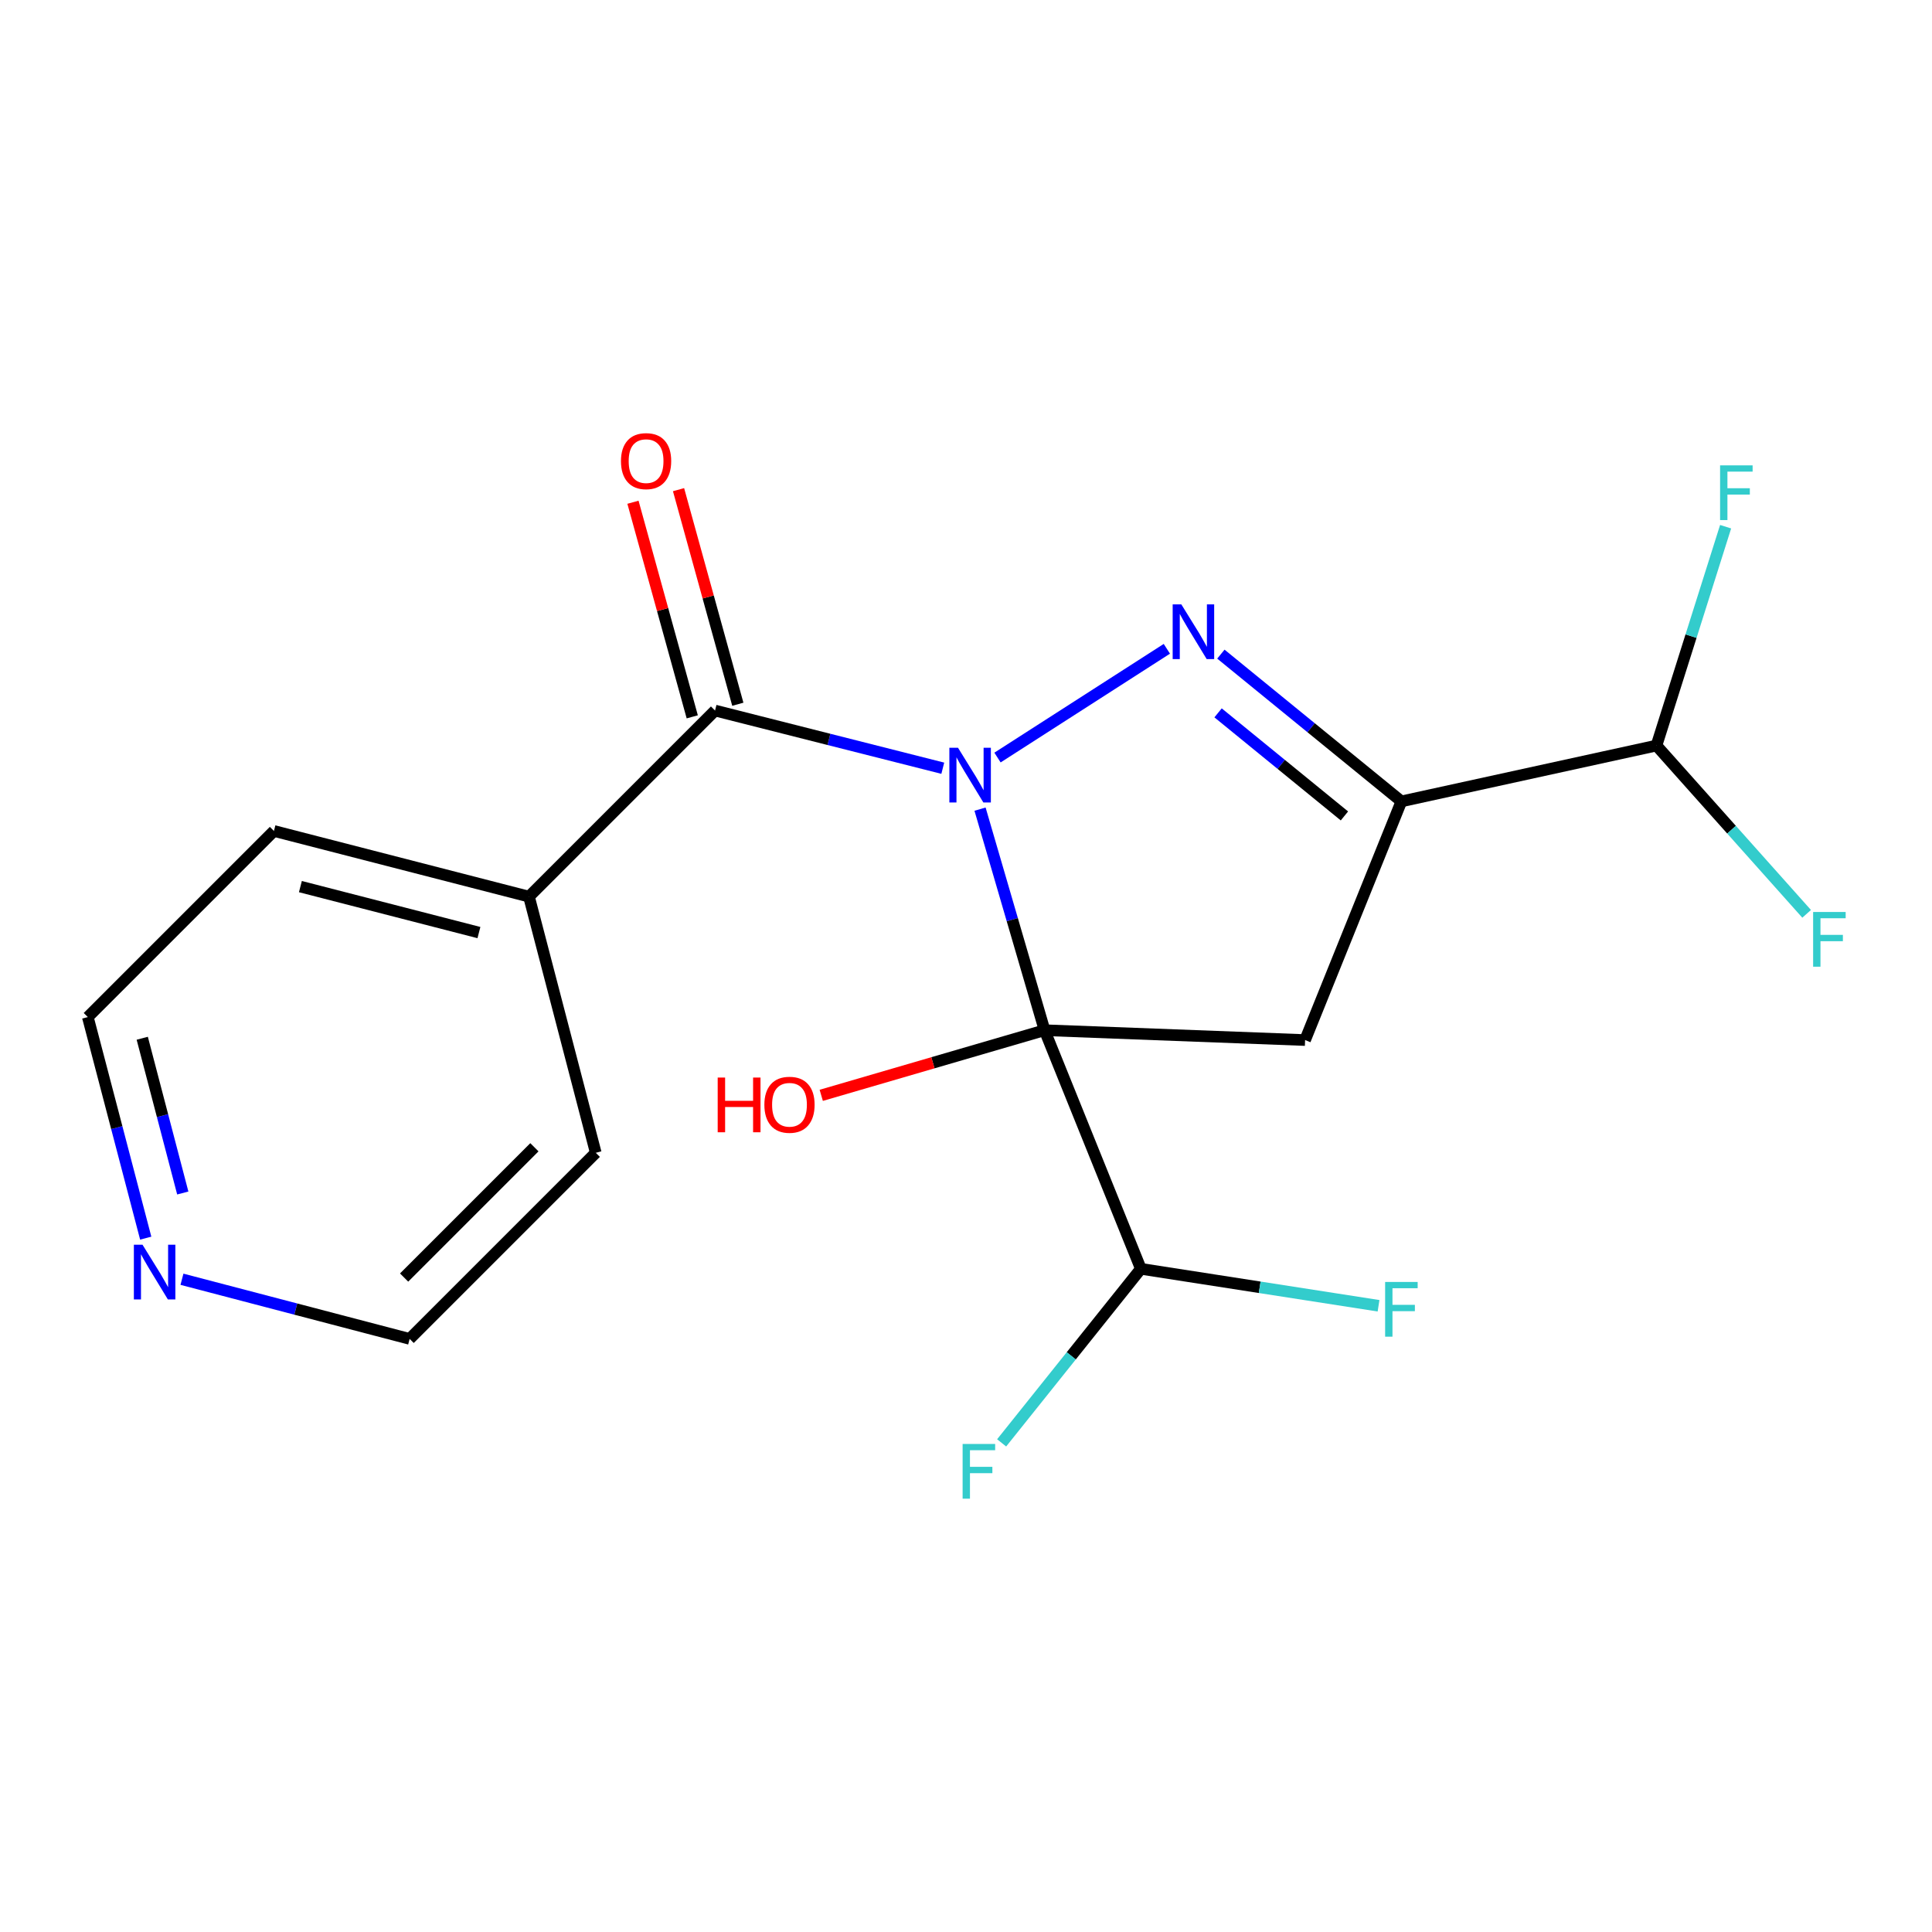 <?xml version='1.0' encoding='iso-8859-1'?>
<svg version='1.1' baseProfile='full'
              xmlns='http://www.w3.org/2000/svg'
                      xmlns:rdkit='http://www.rdkit.org/xml'
                      xmlns:xlink='http://www.w3.org/1999/xlink'
                  xml:space='preserve'
width='1000px' height='1000px' viewBox='0 0 1000 1000'>
<!-- END OF HEADER -->
<rect style='opacity:1.0;fill:#FFFFFF;stroke:none' width='1000' height='1000' x='0' y='0'> </rect>
<path class='bond-0' d='M 507.265,418.809 L 523.963,476.022' style='fill:none;fill-rule:evenodd;stroke:#0000FF;stroke-width:6px;stroke-linecap:butt;stroke-linejoin:miter;stroke-opacity:1' />
<path class='bond-0' d='M 523.963,476.022 L 540.662,533.235' style='fill:none;fill-rule:evenodd;stroke:#000000;stroke-width:6px;stroke-linecap:butt;stroke-linejoin:miter;stroke-opacity:1' />
<path class='bond-1' d='M 516.303,392.109 L 603.961,335.818' style='fill:none;fill-rule:evenodd;stroke:#0000FF;stroke-width:6px;stroke-linecap:butt;stroke-linejoin:miter;stroke-opacity:1' />
<path class='bond-4' d='M 487.984,397.629 L 429.044,382.703' style='fill:none;fill-rule:evenodd;stroke:#0000FF;stroke-width:6px;stroke-linecap:butt;stroke-linejoin:miter;stroke-opacity:1' />
<path class='bond-4' d='M 429.044,382.703 L 370.104,367.776' style='fill:none;fill-rule:evenodd;stroke:#000000;stroke-width:6px;stroke-linecap:butt;stroke-linejoin:miter;stroke-opacity:1' />
<path class='bond-3' d='M 540.662,533.235 L 675.514,538.334' style='fill:none;fill-rule:evenodd;stroke:#000000;stroke-width:6px;stroke-linecap:butt;stroke-linejoin:miter;stroke-opacity:1' />
<path class='bond-5' d='M 540.662,533.235 L 590.507,656.734' style='fill:none;fill-rule:evenodd;stroke:#000000;stroke-width:6px;stroke-linecap:butt;stroke-linejoin:miter;stroke-opacity:1' />
<path class='bond-8' d='M 540.662,533.235 L 482.868,550.091' style='fill:none;fill-rule:evenodd;stroke:#000000;stroke-width:6px;stroke-linecap:butt;stroke-linejoin:miter;stroke-opacity:1' />
<path class='bond-8' d='M 482.868,550.091 L 425.075,566.947' style='fill:none;fill-rule:evenodd;stroke:#FF0000;stroke-width:6px;stroke-linecap:butt;stroke-linejoin:miter;stroke-opacity:1' />
<path class='bond-2' d='M 631.927,338.58 L 678.643,376.687' style='fill:none;fill-rule:evenodd;stroke:#0000FF;stroke-width:6px;stroke-linecap:butt;stroke-linejoin:miter;stroke-opacity:1' />
<path class='bond-2' d='M 678.643,376.687 L 725.36,414.794' style='fill:none;fill-rule:evenodd;stroke:#000000;stroke-width:6px;stroke-linecap:butt;stroke-linejoin:miter;stroke-opacity:1' />
<path class='bond-2' d='M 630.472,368.977 L 663.174,395.652' style='fill:none;fill-rule:evenodd;stroke:#0000FF;stroke-width:6px;stroke-linecap:butt;stroke-linejoin:miter;stroke-opacity:1' />
<path class='bond-2' d='M 663.174,395.652 L 695.875,422.327' style='fill:none;fill-rule:evenodd;stroke:#000000;stroke-width:6px;stroke-linecap:butt;stroke-linejoin:miter;stroke-opacity:1' />
<path class='bond-6' d='M 725.36,414.794 L 857.384,385.901' style='fill:none;fill-rule:evenodd;stroke:#000000;stroke-width:6px;stroke-linecap:butt;stroke-linejoin:miter;stroke-opacity:1' />
<path class='bond-19' d='M 725.36,414.794 L 675.514,538.334' style='fill:none;fill-rule:evenodd;stroke:#000000;stroke-width:6px;stroke-linecap:butt;stroke-linejoin:miter;stroke-opacity:1' />
<path class='bond-7' d='M 381.899,364.518 L 366.555,308.982' style='fill:none;fill-rule:evenodd;stroke:#000000;stroke-width:6px;stroke-linecap:butt;stroke-linejoin:miter;stroke-opacity:1' />
<path class='bond-7' d='M 366.555,308.982 L 351.211,253.445' style='fill:none;fill-rule:evenodd;stroke:#FF0000;stroke-width:6px;stroke-linecap:butt;stroke-linejoin:miter;stroke-opacity:1' />
<path class='bond-7' d='M 358.309,371.035 L 342.965,315.499' style='fill:none;fill-rule:evenodd;stroke:#000000;stroke-width:6px;stroke-linecap:butt;stroke-linejoin:miter;stroke-opacity:1' />
<path class='bond-7' d='M 342.965,315.499 L 327.621,259.963' style='fill:none;fill-rule:evenodd;stroke:#FF0000;stroke-width:6px;stroke-linecap:butt;stroke-linejoin:miter;stroke-opacity:1' />
<path class='bond-9' d='M 370.104,367.776 L 273.798,464.096' style='fill:none;fill-rule:evenodd;stroke:#000000;stroke-width:6px;stroke-linecap:butt;stroke-linejoin:miter;stroke-opacity:1' />
<path class='bond-11' d='M 590.507,656.734 L 554.476,701.782' style='fill:none;fill-rule:evenodd;stroke:#000000;stroke-width:6px;stroke-linecap:butt;stroke-linejoin:miter;stroke-opacity:1' />
<path class='bond-11' d='M 554.476,701.782 L 518.445,746.829' style='fill:none;fill-rule:evenodd;stroke:#33CCCC;stroke-width:6px;stroke-linecap:butt;stroke-linejoin:miter;stroke-opacity:1' />
<path class='bond-12' d='M 590.507,656.734 L 652.018,666.298' style='fill:none;fill-rule:evenodd;stroke:#000000;stroke-width:6px;stroke-linecap:butt;stroke-linejoin:miter;stroke-opacity:1' />
<path class='bond-12' d='M 652.018,666.298 L 713.528,675.861' style='fill:none;fill-rule:evenodd;stroke:#33CCCC;stroke-width:6px;stroke-linecap:butt;stroke-linejoin:miter;stroke-opacity:1' />
<path class='bond-13' d='M 857.384,385.901 L 875.279,329.262' style='fill:none;fill-rule:evenodd;stroke:#000000;stroke-width:6px;stroke-linecap:butt;stroke-linejoin:miter;stroke-opacity:1' />
<path class='bond-13' d='M 875.279,329.262 L 893.174,272.623' style='fill:none;fill-rule:evenodd;stroke:#33CCCC;stroke-width:6px;stroke-linecap:butt;stroke-linejoin:miter;stroke-opacity:1' />
<path class='bond-14' d='M 857.384,385.901 L 896.247,429.452' style='fill:none;fill-rule:evenodd;stroke:#000000;stroke-width:6px;stroke-linecap:butt;stroke-linejoin:miter;stroke-opacity:1' />
<path class='bond-14' d='M 896.247,429.452 L 935.111,473.002' style='fill:none;fill-rule:evenodd;stroke:#33CCCC;stroke-width:6px;stroke-linecap:butt;stroke-linejoin:miter;stroke-opacity:1' />
<path class='bond-17' d='M 273.798,464.096 L 308.361,596.678' style='fill:none;fill-rule:evenodd;stroke:#000000;stroke-width:6px;stroke-linecap:butt;stroke-linejoin:miter;stroke-opacity:1' />
<path class='bond-18' d='M 273.798,464.096 L 141.787,430.104' style='fill:none;fill-rule:evenodd;stroke:#000000;stroke-width:6px;stroke-linecap:butt;stroke-linejoin:miter;stroke-opacity:1' />
<path class='bond-18' d='M 247.894,482.698 L 155.486,458.904' style='fill:none;fill-rule:evenodd;stroke:#000000;stroke-width:6px;stroke-linecap:butt;stroke-linejoin:miter;stroke-opacity:1' />
<path class='bond-10' d='M 75.428,640.863 L 60.441,583.65' style='fill:none;fill-rule:evenodd;stroke:#0000FF;stroke-width:6px;stroke-linecap:butt;stroke-linejoin:miter;stroke-opacity:1' />
<path class='bond-10' d='M 60.441,583.65 L 45.455,526.437' style='fill:none;fill-rule:evenodd;stroke:#000000;stroke-width:6px;stroke-linecap:butt;stroke-linejoin:miter;stroke-opacity:1' />
<path class='bond-10' d='M 94.608,617.497 L 84.117,577.448' style='fill:none;fill-rule:evenodd;stroke:#0000FF;stroke-width:6px;stroke-linecap:butt;stroke-linejoin:miter;stroke-opacity:1' />
<path class='bond-10' d='M 84.117,577.448 L 73.626,537.399' style='fill:none;fill-rule:evenodd;stroke:#000000;stroke-width:6px;stroke-linecap:butt;stroke-linejoin:miter;stroke-opacity:1' />
<path class='bond-20' d='M 94.182,662.141 L 153.105,677.576' style='fill:none;fill-rule:evenodd;stroke:#0000FF;stroke-width:6px;stroke-linecap:butt;stroke-linejoin:miter;stroke-opacity:1' />
<path class='bond-20' d='M 153.105,677.576 L 212.028,693.011' style='fill:none;fill-rule:evenodd;stroke:#000000;stroke-width:6px;stroke-linecap:butt;stroke-linejoin:miter;stroke-opacity:1' />
<path class='bond-15' d='M 212.028,693.011 L 308.361,596.678' style='fill:none;fill-rule:evenodd;stroke:#000000;stroke-width:6px;stroke-linecap:butt;stroke-linejoin:miter;stroke-opacity:1' />
<path class='bond-15' d='M 209.172,661.255 L 276.605,593.822' style='fill:none;fill-rule:evenodd;stroke:#000000;stroke-width:6px;stroke-linecap:butt;stroke-linejoin:miter;stroke-opacity:1' />
<path class='bond-16' d='M 45.455,526.437 L 141.787,430.104' style='fill:none;fill-rule:evenodd;stroke:#000000;stroke-width:6px;stroke-linecap:butt;stroke-linejoin:miter;stroke-opacity:1' />
<path  class='atom-0' d='M 495.868 387.051
L 505.148 402.051
Q 506.068 403.531, 507.548 406.211
Q 509.028 408.891, 509.108 409.051
L 509.108 387.051
L 512.868 387.051
L 512.868 415.371
L 508.988 415.371
L 499.028 398.971
Q 497.868 397.051, 496.628 394.851
Q 495.428 392.651, 495.068 391.971
L 495.068 415.371
L 491.388 415.371
L 491.388 387.051
L 495.868 387.051
' fill='#0000FF'/>
<path  class='atom-2' d='M 611.454 312.826
L 620.734 327.826
Q 621.654 329.306, 623.134 331.986
Q 624.614 334.666, 624.694 334.826
L 624.694 312.826
L 628.454 312.826
L 628.454 341.146
L 624.574 341.146
L 614.614 324.746
Q 613.454 322.826, 612.214 320.626
Q 611.014 318.426, 610.654 317.746
L 610.654 341.146
L 606.974 341.146
L 606.974 312.826
L 611.454 312.826
' fill='#0000FF'/>
<path  class='atom-8' d='M 321.413 238.674
Q 321.413 231.874, 324.773 228.074
Q 328.133 224.274, 334.413 224.274
Q 340.693 224.274, 344.053 228.074
Q 347.413 231.874, 347.413 238.674
Q 347.413 245.554, 344.013 249.474
Q 340.613 253.354, 334.413 253.354
Q 328.173 253.354, 324.773 249.474
Q 321.413 245.594, 321.413 238.674
M 334.413 250.154
Q 338.733 250.154, 341.053 247.274
Q 343.413 244.354, 343.413 238.674
Q 343.413 233.114, 341.053 230.314
Q 338.733 227.474, 334.413 227.474
Q 330.093 227.474, 327.733 230.274
Q 325.413 233.074, 325.413 238.674
Q 325.413 244.394, 327.733 247.274
Q 330.093 250.154, 334.413 250.154
' fill='#FF0000'/>
<path  class='atom-9' d='M 371.477 557.741
L 375.317 557.741
L 375.317 569.781
L 389.797 569.781
L 389.797 557.741
L 393.637 557.741
L 393.637 586.061
L 389.797 586.061
L 389.797 572.981
L 375.317 572.981
L 375.317 586.061
L 371.477 586.061
L 371.477 557.741
' fill='#FF0000'/>
<path  class='atom-9' d='M 395.637 571.821
Q 395.637 565.021, 398.997 561.221
Q 402.357 557.421, 408.637 557.421
Q 414.917 557.421, 418.277 561.221
Q 421.637 565.021, 421.637 571.821
Q 421.637 578.701, 418.237 582.621
Q 414.837 586.501, 408.637 586.501
Q 402.397 586.501, 398.997 582.621
Q 395.637 578.741, 395.637 571.821
M 408.637 583.301
Q 412.957 583.301, 415.277 580.421
Q 417.637 577.501, 417.637 571.821
Q 417.637 566.261, 415.277 563.461
Q 412.957 560.621, 408.637 560.621
Q 404.317 560.621, 401.957 563.421
Q 399.637 566.221, 399.637 571.821
Q 399.637 577.541, 401.957 580.421
Q 404.317 583.301, 408.637 583.301
' fill='#FF0000'/>
<path  class='atom-11' d='M 73.771 644.274
L 83.051 659.274
Q 83.971 660.754, 85.451 663.434
Q 86.931 666.114, 87.011 666.274
L 87.011 644.274
L 90.771 644.274
L 90.771 672.594
L 86.891 672.594
L 76.931 656.194
Q 75.771 654.274, 74.531 652.074
Q 73.331 649.874, 72.971 649.194
L 72.971 672.594
L 69.291 672.594
L 69.291 644.274
L 73.771 644.274
' fill='#0000FF'/>
<path  class='atom-12' d='M 498.25 747.392
L 515.09 747.392
L 515.09 750.632
L 502.05 750.632
L 502.05 759.232
L 513.65 759.232
L 513.65 762.512
L 502.05 762.512
L 502.05 775.712
L 498.25 775.712
L 498.25 747.392
' fill='#33CCCC'/>
<path  class='atom-13' d='M 716.94 663.541
L 733.78 663.541
L 733.78 666.781
L 720.74 666.781
L 720.74 675.381
L 732.34 675.381
L 732.34 678.661
L 720.74 678.661
L 720.74 691.861
L 716.94 691.861
L 716.94 663.541
' fill='#33CCCC'/>
<path  class='atom-14' d='M 890.312 240.872
L 907.152 240.872
L 907.152 244.112
L 894.112 244.112
L 894.112 252.712
L 905.712 252.712
L 905.712 255.992
L 894.112 255.992
L 894.112 269.192
L 890.312 269.192
L 890.312 240.872
' fill='#33CCCC'/>
<path  class='atom-15' d='M 938.471 472.044
L 955.311 472.044
L 955.311 475.284
L 942.271 475.284
L 942.271 483.884
L 953.871 483.884
L 953.871 487.164
L 942.271 487.164
L 942.271 500.364
L 938.471 500.364
L 938.471 472.044
' fill='#33CCCC'/>
</svg>
